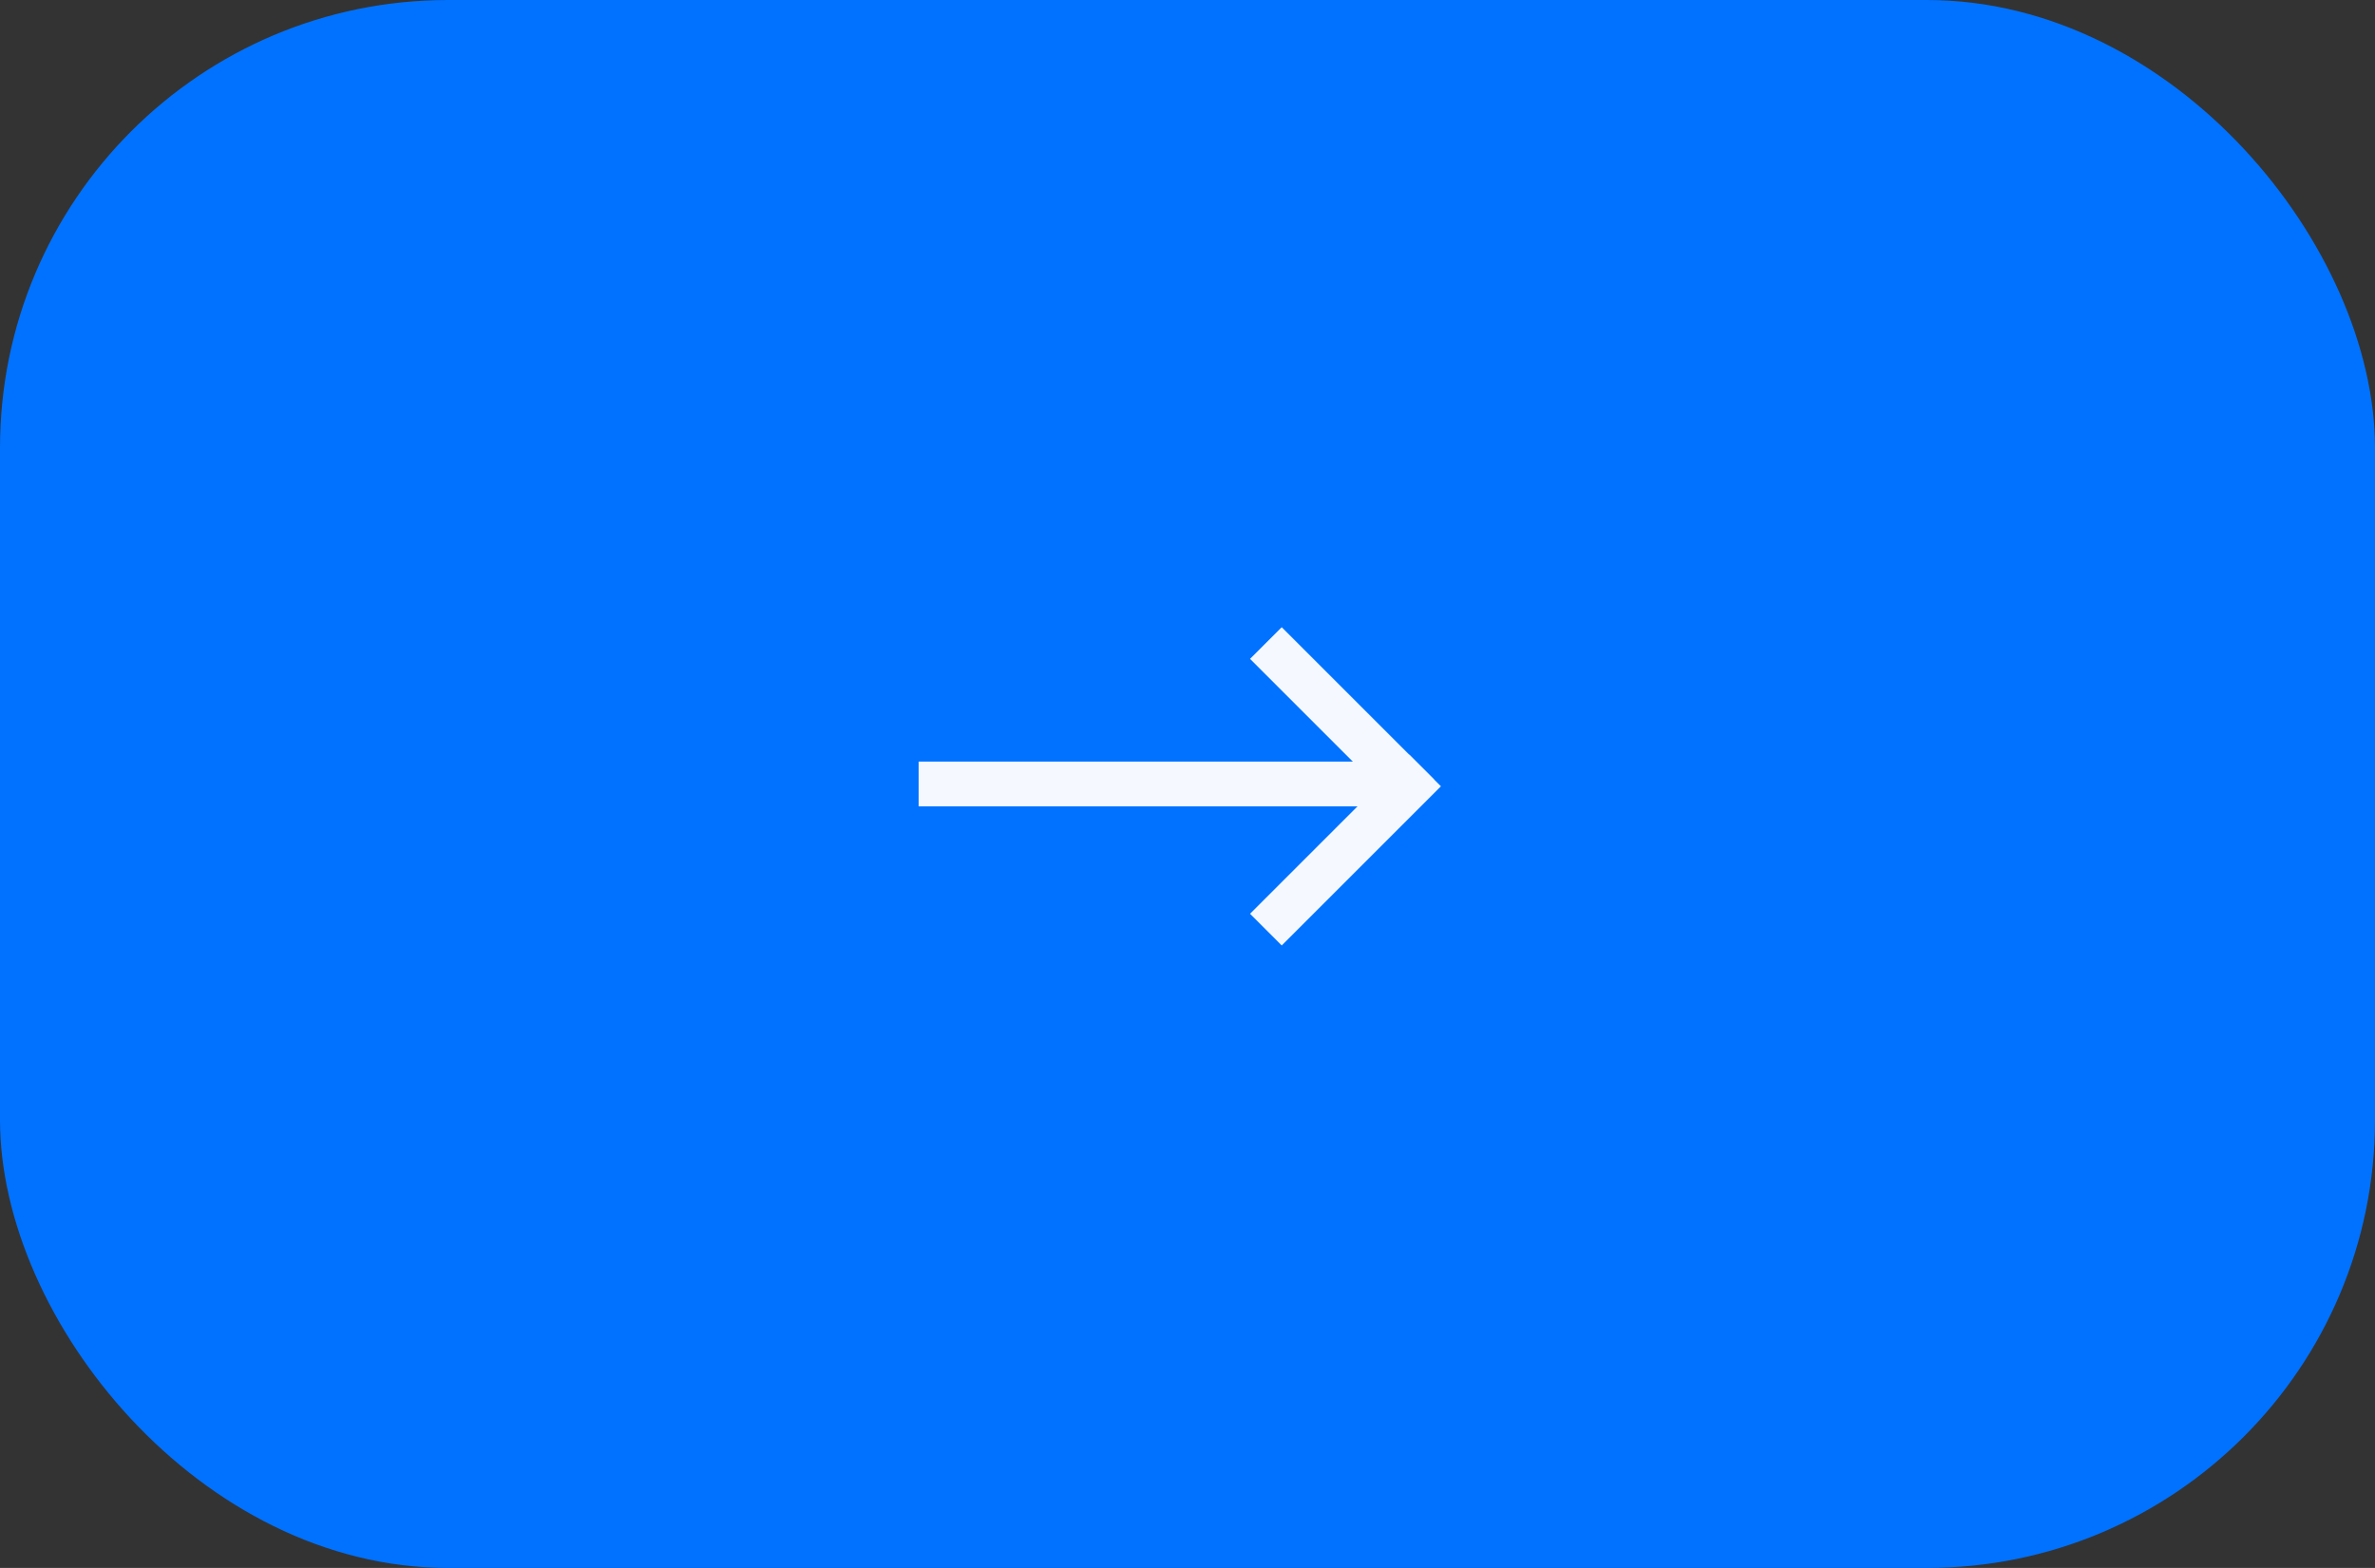 <?xml version="1.0" encoding="UTF-8"?> <svg xmlns="http://www.w3.org/2000/svg" width="106" height="70" viewBox="0 0 106 70" fill="none"><rect x="0" y="0" width="106" height="70" fill="#333333" stroke="none"/> <rect width="106" height="70" rx="20" fill="#0072FF"></rect> <rect width="22" height="2" transform="matrix(-1 0 0 1 63 34)" fill="#F5F9FF"></rect> <rect width="10.05" height="2" transform="matrix(-0.707 0.707 0.707 0.707 62.897 33.69)" fill="#F5F9FF"></rect> <rect width="9.611" height="2" transform="matrix(-0.707 -0.707 -0.707 0.707 64 34.796)" fill="#F5F9FF"></rect> </svg> 